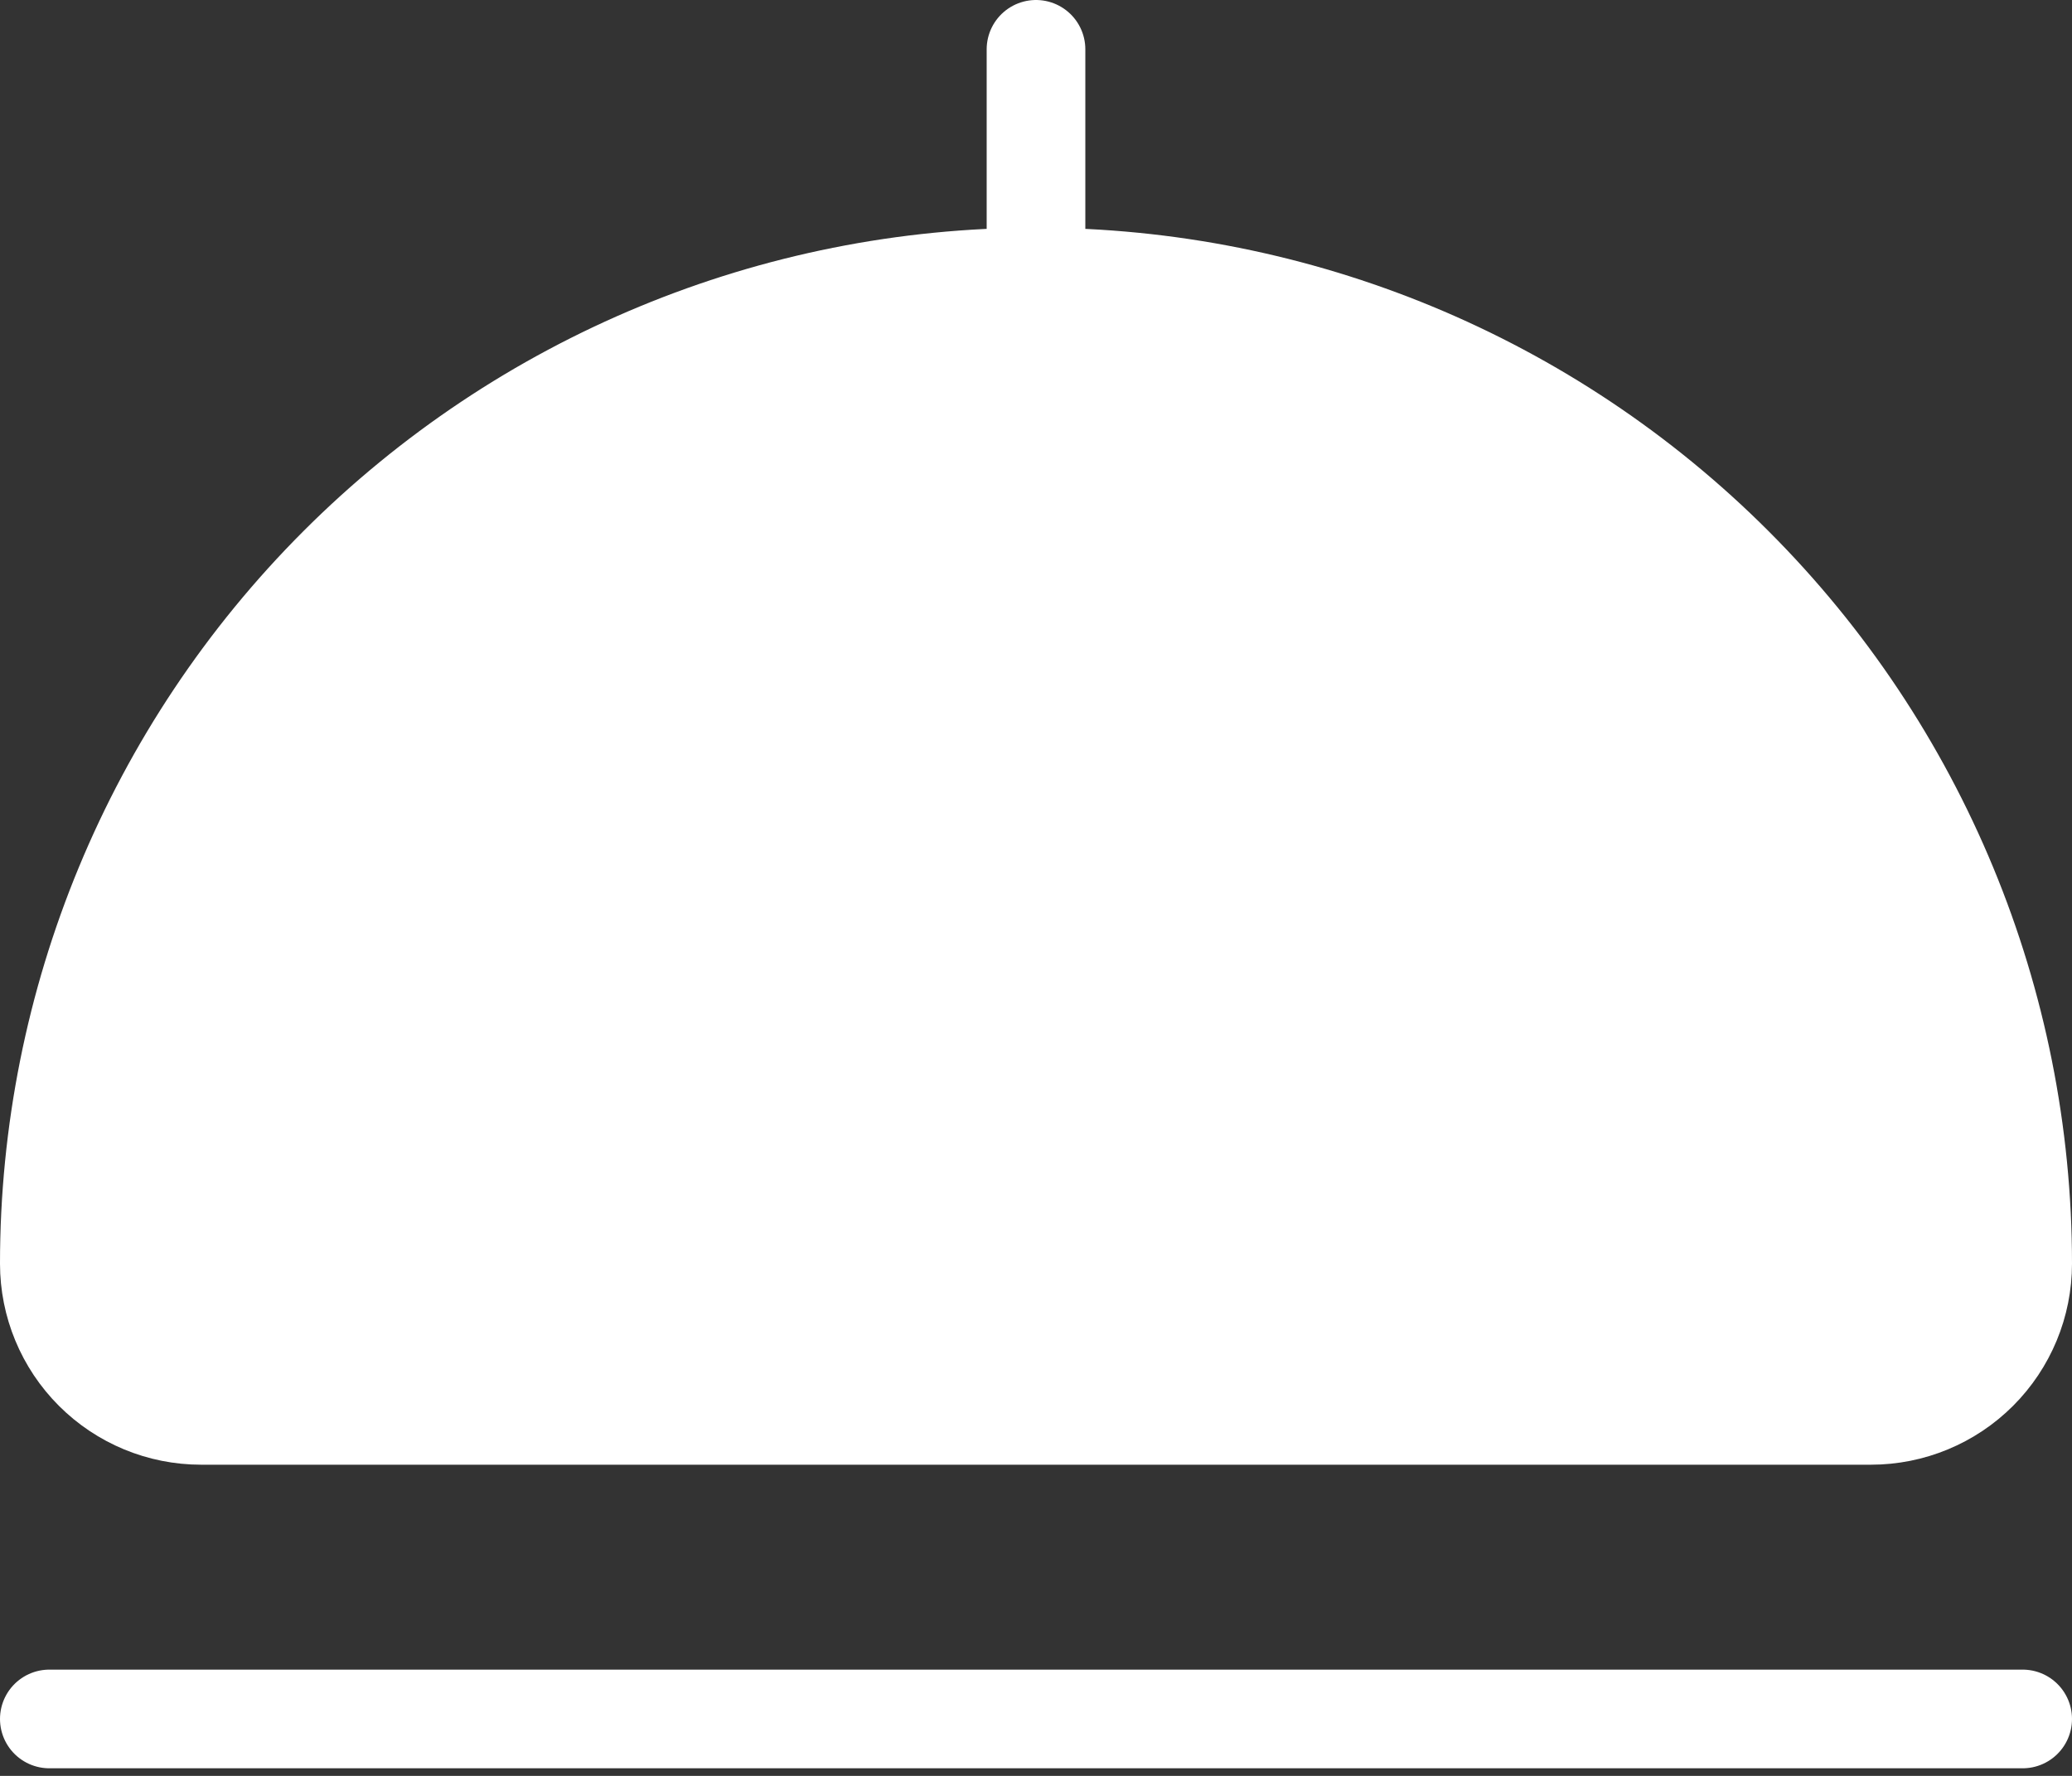 <svg width="21" height="18" viewBox="0 0 21 18" fill="none" xmlns="http://www.w3.org/2000/svg">
<rect x="0" y="0" width="21" height="18" fill="#333333" stroke="none"/>
<path d="M10.5 2.808C13.152 2.808 15.696 3.861 17.571 5.737C19.446 7.612 20.5 10.156 20.5 12.808V12.808C20.5 13.216 20.338 13.607 20.049 13.896C19.761 14.184 19.37 14.346 18.962 14.346H2.038C1.63 14.346 1.239 14.184 0.951 13.896C0.662 13.607 0.5 13.216 0.5 12.808C0.5 10.156 1.554 7.612 3.429 5.737C5.304 3.861 7.848 2.808 10.5 2.808V2.808Z" fill="white" stroke="white" stroke-linecap="round" stroke-linejoin="round"/>
<path d="M10.5 2.808V0.5" stroke="white" stroke-linecap="round" stroke-linejoin="round"/>
<path d="M0.5 17.423H20.5" stroke="white" stroke-linecap="round" stroke-linejoin="round"/>
</svg>
